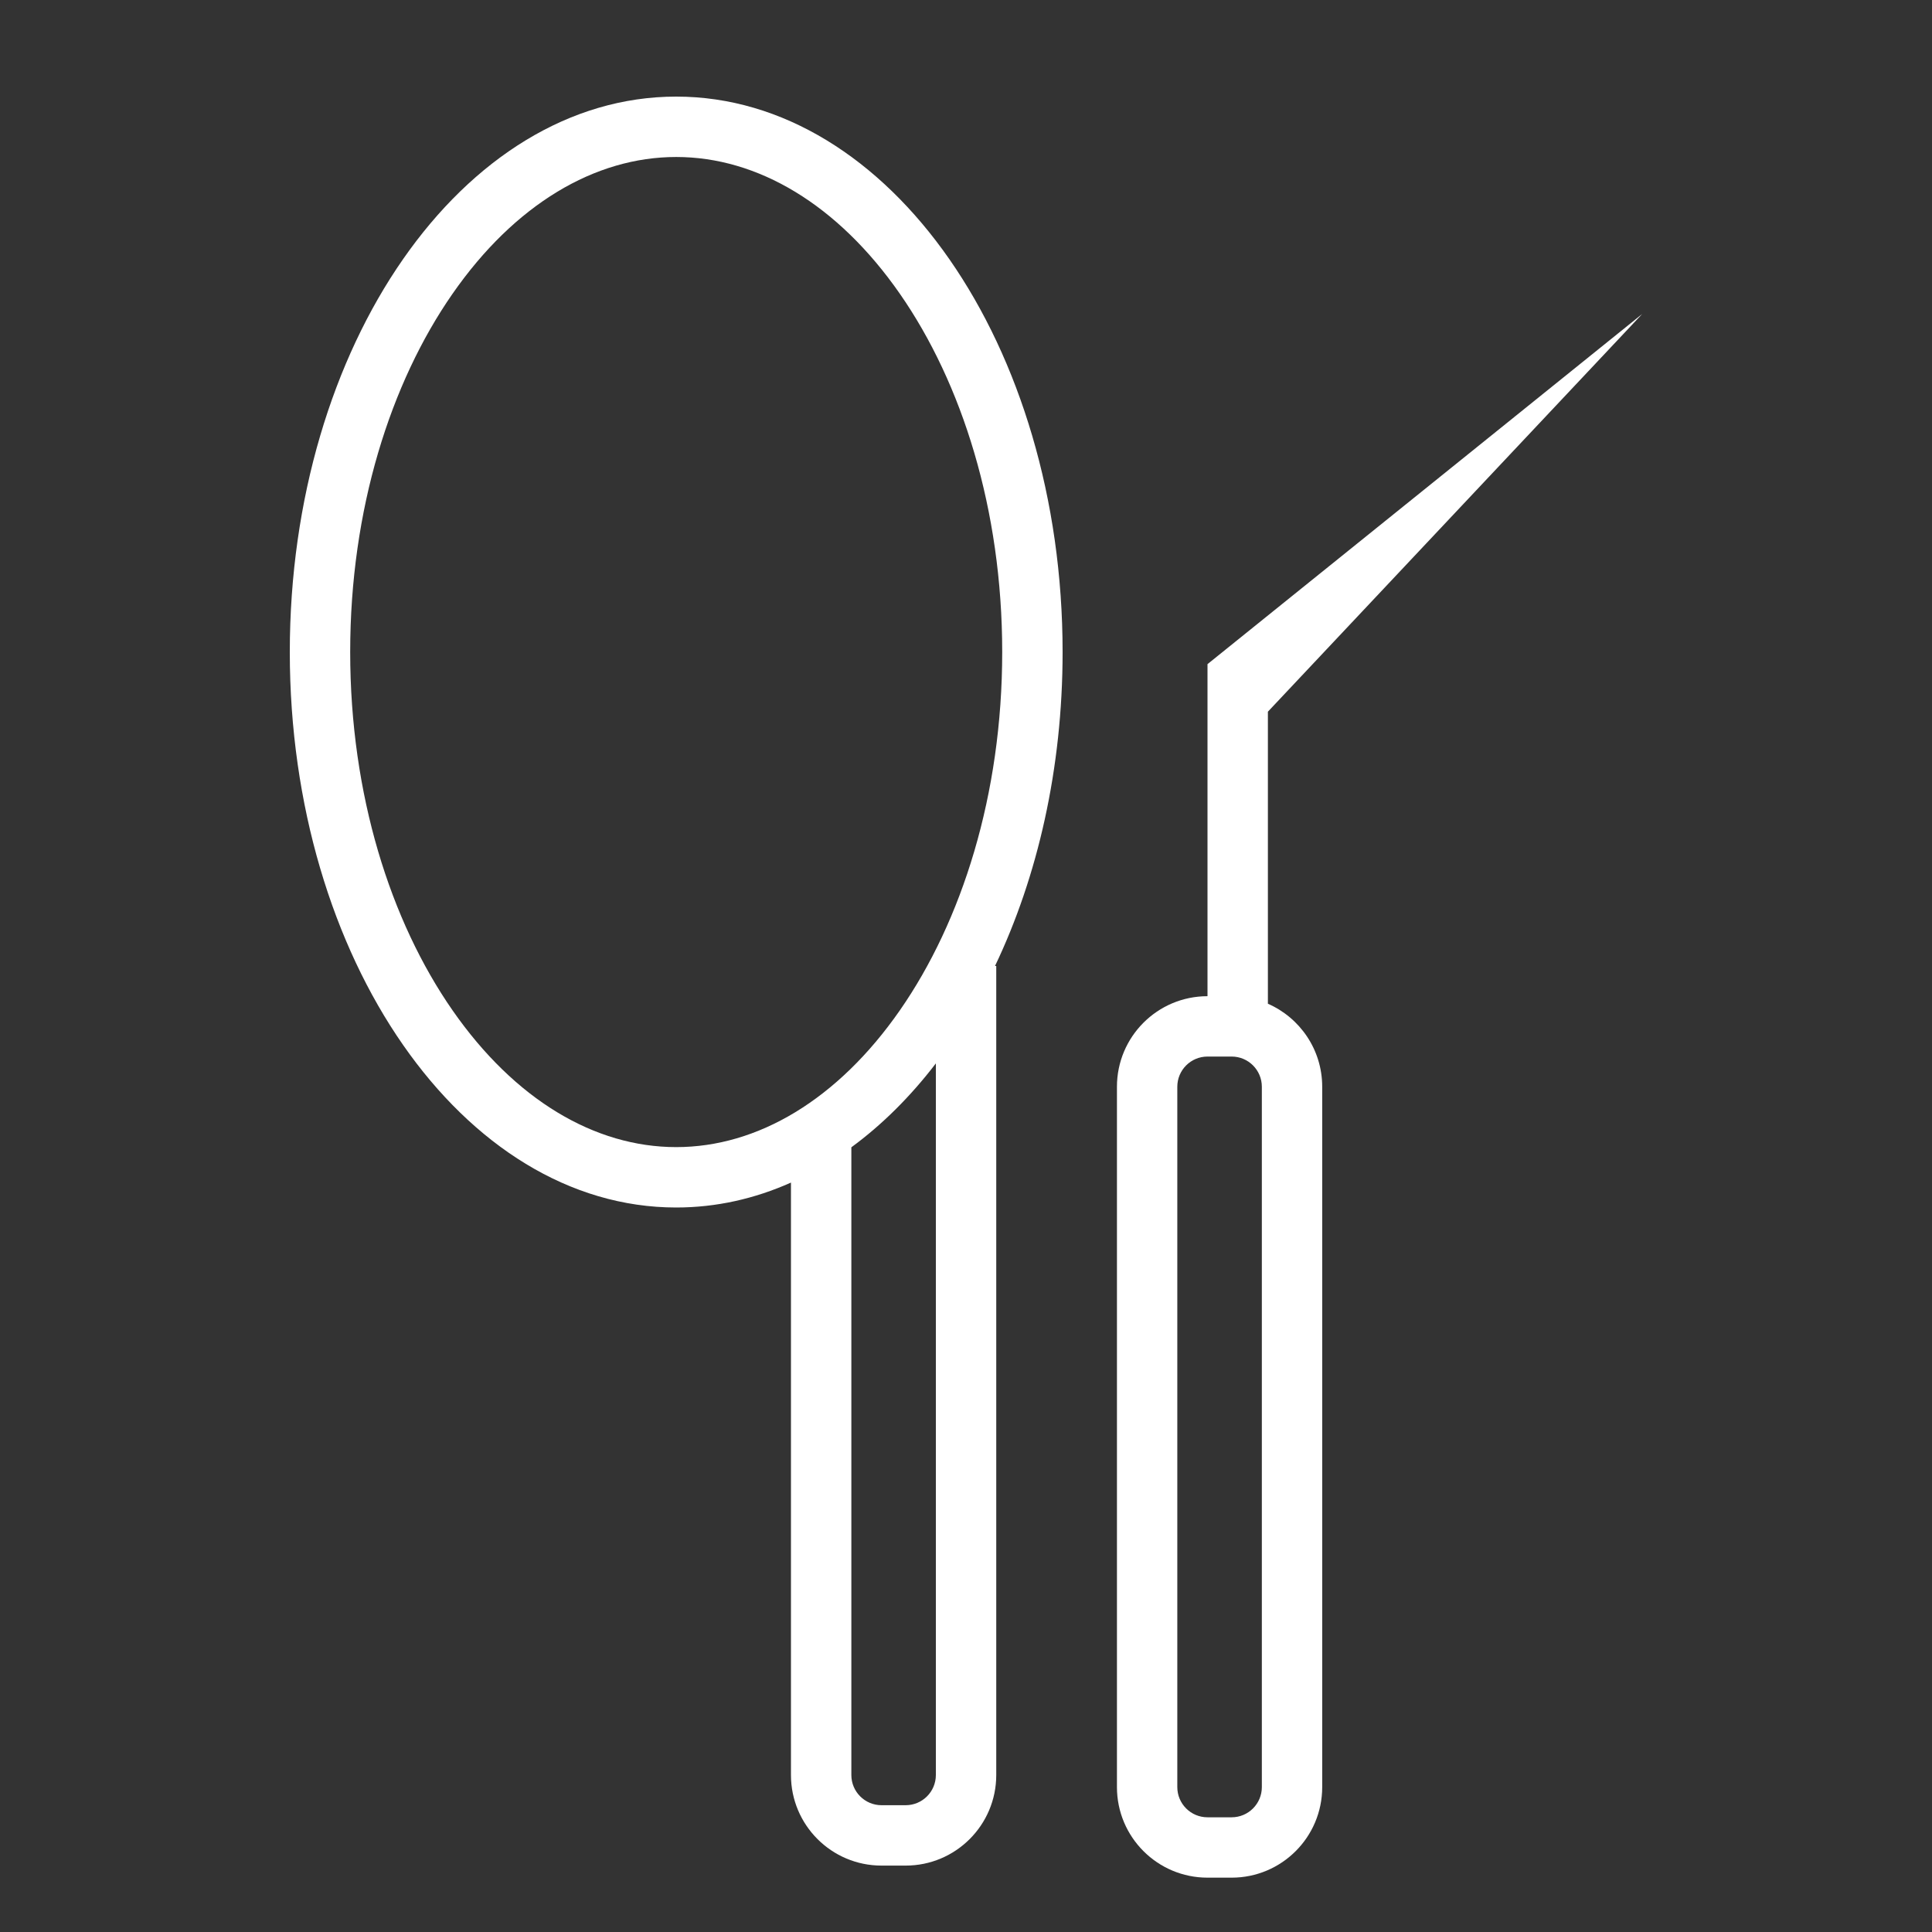 <svg width="70" height="70" viewBox="0 0 70 70" fill="none" xmlns="http://www.w3.org/2000/svg">
<rect x="0" y="0" width="70" height="70" fill="#333333" stroke="none"/>
<path fill-rule="evenodd" clip-rule="evenodd" d="M36.312 23.625C36.312 28.791 34.852 33.374 32.604 36.606C30.35 39.846 27.45 41.562 24.5 41.562C21.55 41.562 18.65 39.846 16.396 36.606C14.148 33.374 12.688 28.791 12.688 23.625C12.688 18.459 14.148 13.876 16.396 10.644C18.65 7.404 21.55 5.688 24.5 5.688C27.45 5.688 30.35 7.404 32.604 10.644C34.852 13.876 36.312 18.459 36.312 23.625ZM28.658 42.847C27.344 43.434 25.948 43.75 24.5 43.75C16.768 43.75 10.5 34.74 10.5 23.625C10.5 12.51 16.768 3.5 24.5 3.5C32.232 3.5 38.5 12.51 38.5 23.625C38.5 27.846 37.596 31.764 36.051 35H36.096V64.312C36.096 66.124 34.626 67.594 32.814 67.594H31.939C30.127 67.594 28.658 66.124 28.658 64.312V42.847ZM30.846 41.569V64.312C30.846 64.916 31.335 65.406 31.939 65.406H32.814C33.418 65.406 33.908 64.916 33.908 64.312V38.529C32.99 39.727 31.961 40.752 30.846 41.569Z" fill="white"/>
<path fill-rule="evenodd" clip-rule="evenodd" d="M59.5 11.376L43.75 24.063V36.094C41.938 36.094 40.469 37.563 40.469 39.375V64.75C40.469 66.562 41.938 68.031 43.75 68.031H44.625C46.437 68.031 47.906 66.562 47.906 64.75V39.375C47.906 38.029 47.096 36.873 45.938 36.367V25.786L59.5 11.376ZM43.75 38.281C43.146 38.281 42.656 38.771 42.656 39.375V64.75C42.656 65.354 43.146 65.844 43.75 65.844H44.625C45.229 65.844 45.719 65.354 45.719 64.75V39.375C45.719 38.771 45.229 38.281 44.625 38.281H43.75Z" fill="white"/>
</svg>
